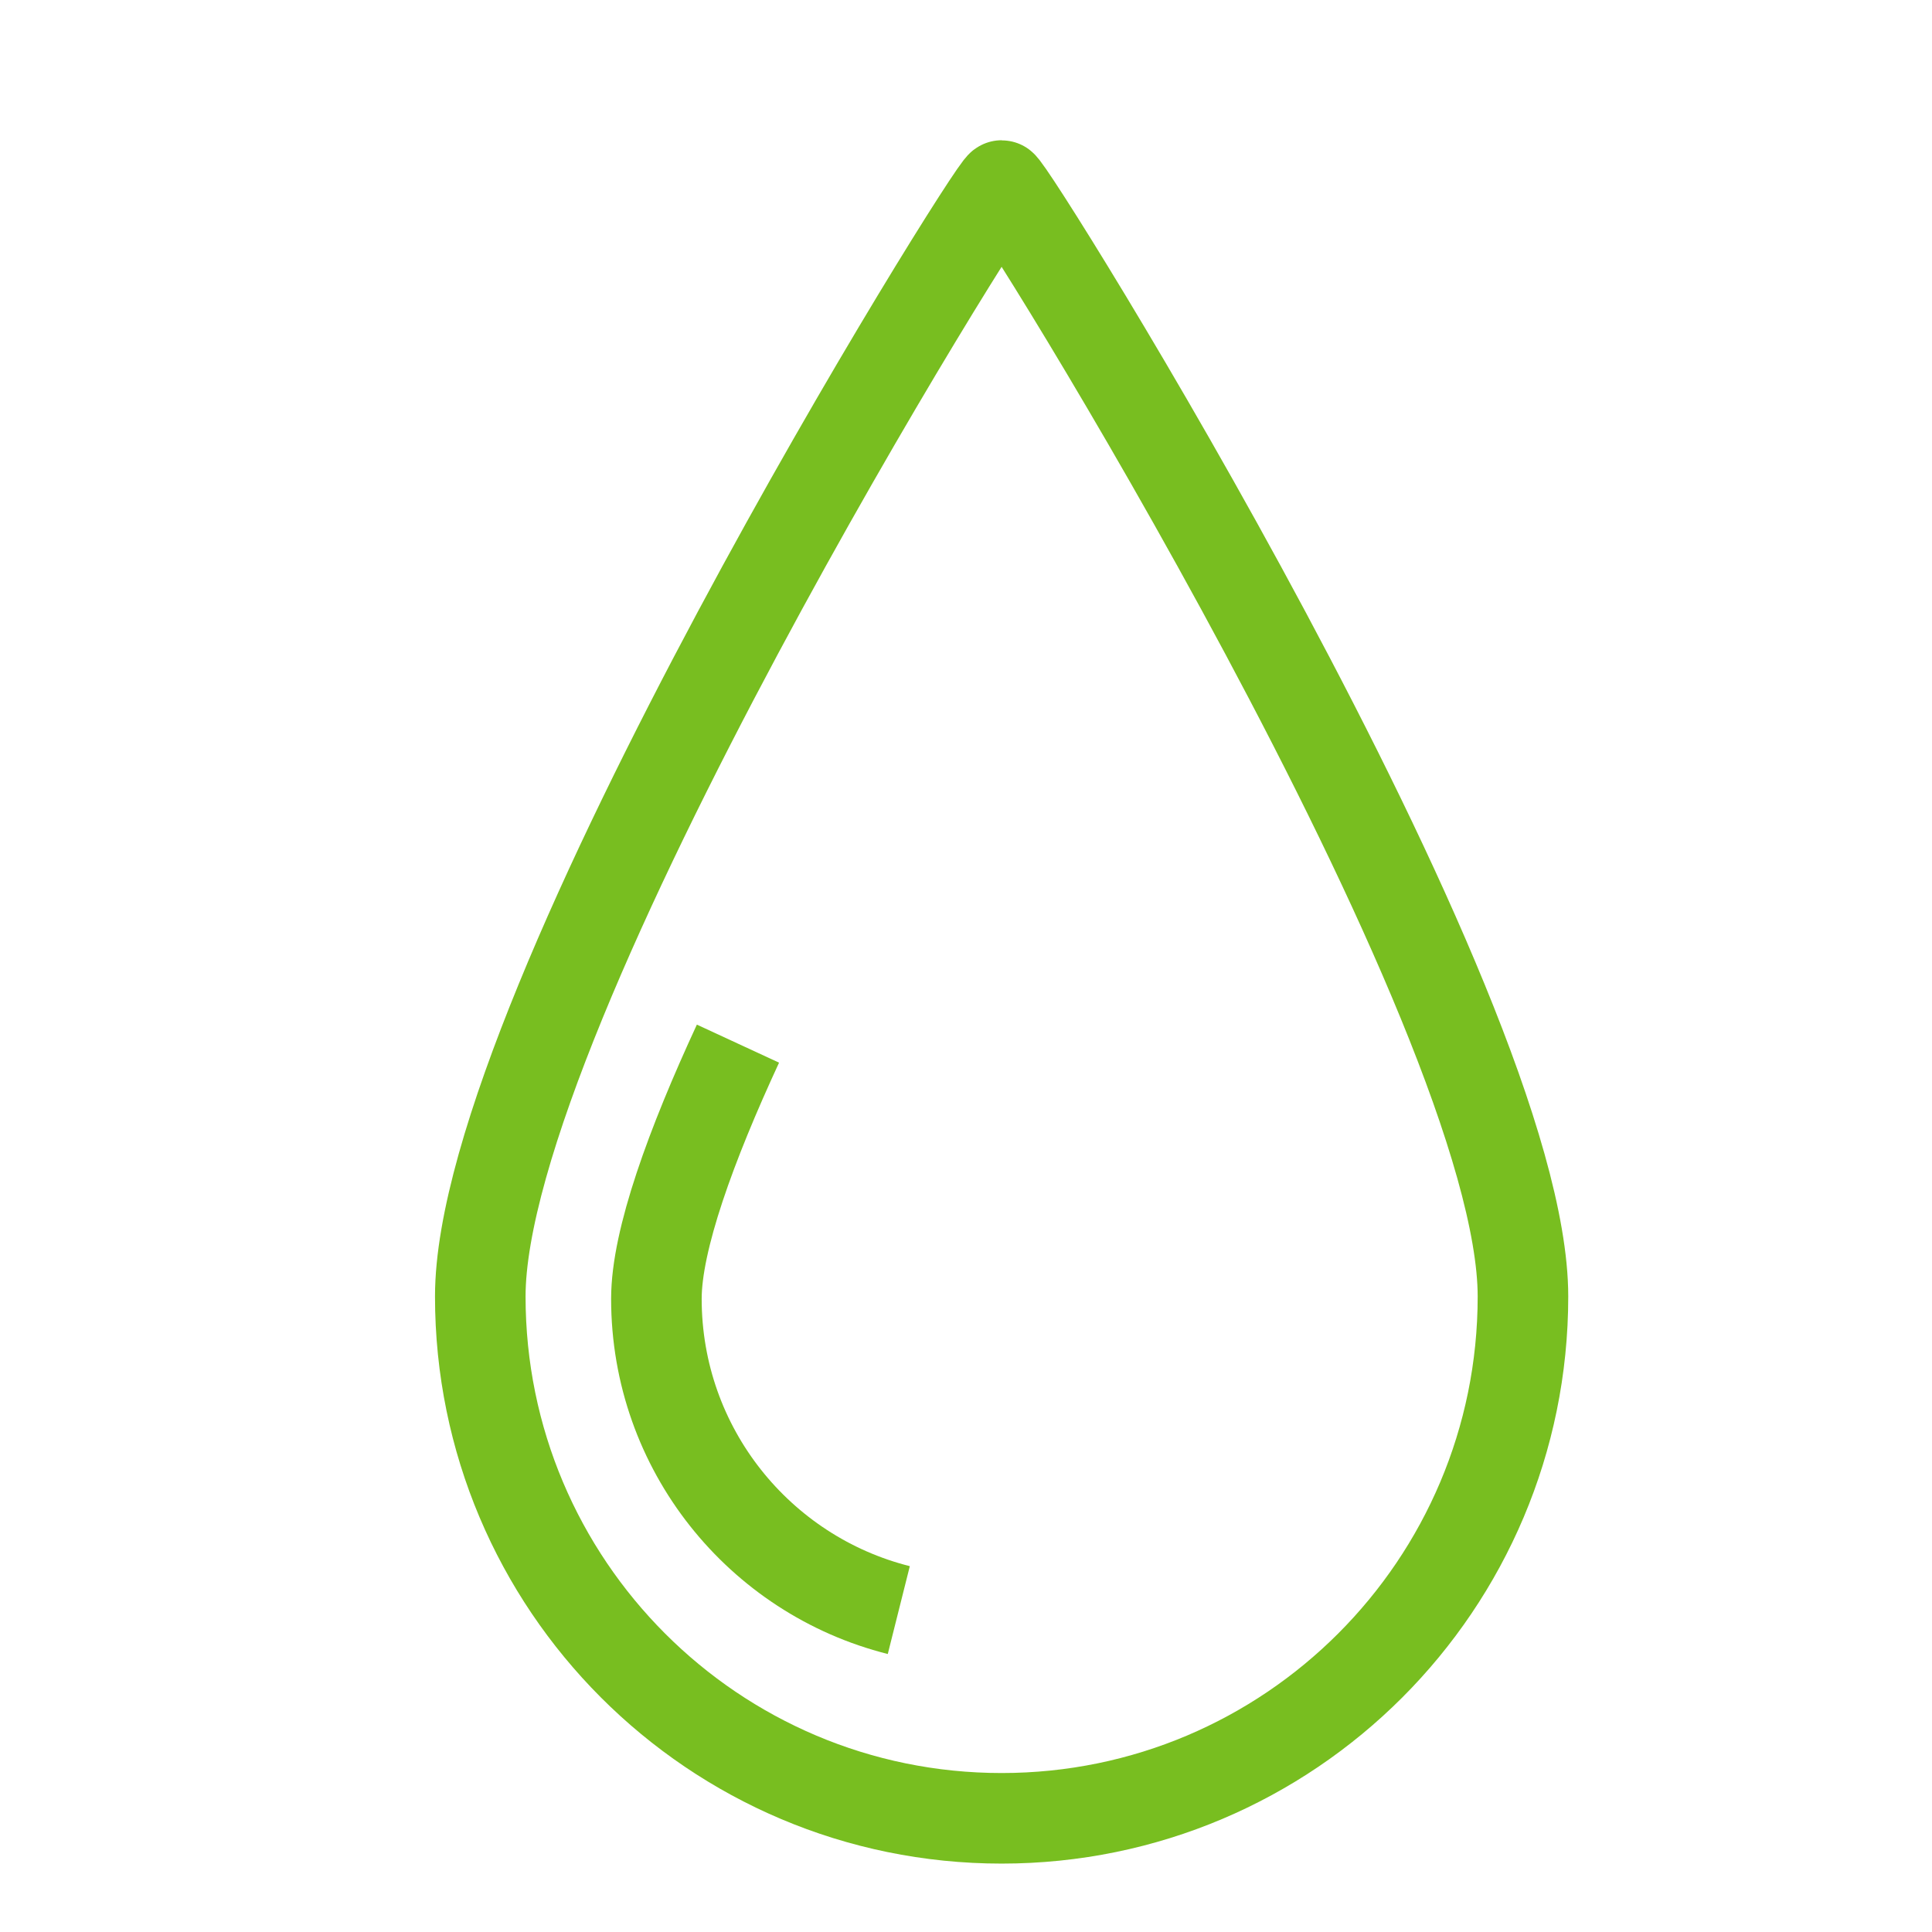 <?xml version="1.0" encoding="UTF-8"?>
<svg width="32px" height="32px" viewBox="0 0 32 32" version="1.1" xmlns="http://www.w3.org/2000/svg" xmlns:xlink="http://www.w3.org/1999/xlink">
    <title>Icons/Visual Icons/ Weather Rain Water Drop</title>
    <g id="Icons/Visual-Icons/-Weather-Rain-Water-Drop" stroke="none" stroke-width="1" fill="none" fill-rule="evenodd">
        <g id="thin-0764_weather_rain_water_drop" transform="translate(7, 2)" stroke="#78BE20" stroke-width="1.5">
            <g id="Group" transform="translate(0, 0.2)">
                <path d="M9.59,0.873 C9.45,0.873 0.955,14.502 0.955,19.274 C0.955,24.048 4.821,27.917 9.59,27.917 C14.358,27.917 18.225,24.048 18.225,19.274 C18.225,14.502 9.729,0.873 9.59,0.873 L9.59,0.873 Z" id="Shape"></path>
                <path d="M5.223,15.086 C4.449,16.758 3.872,18.336 3.872,19.312 C3.872,21.8 5.58,23.889 7.887,24.468" id="Shape"></path>
            </g>
        </g>
    </g>
</svg>